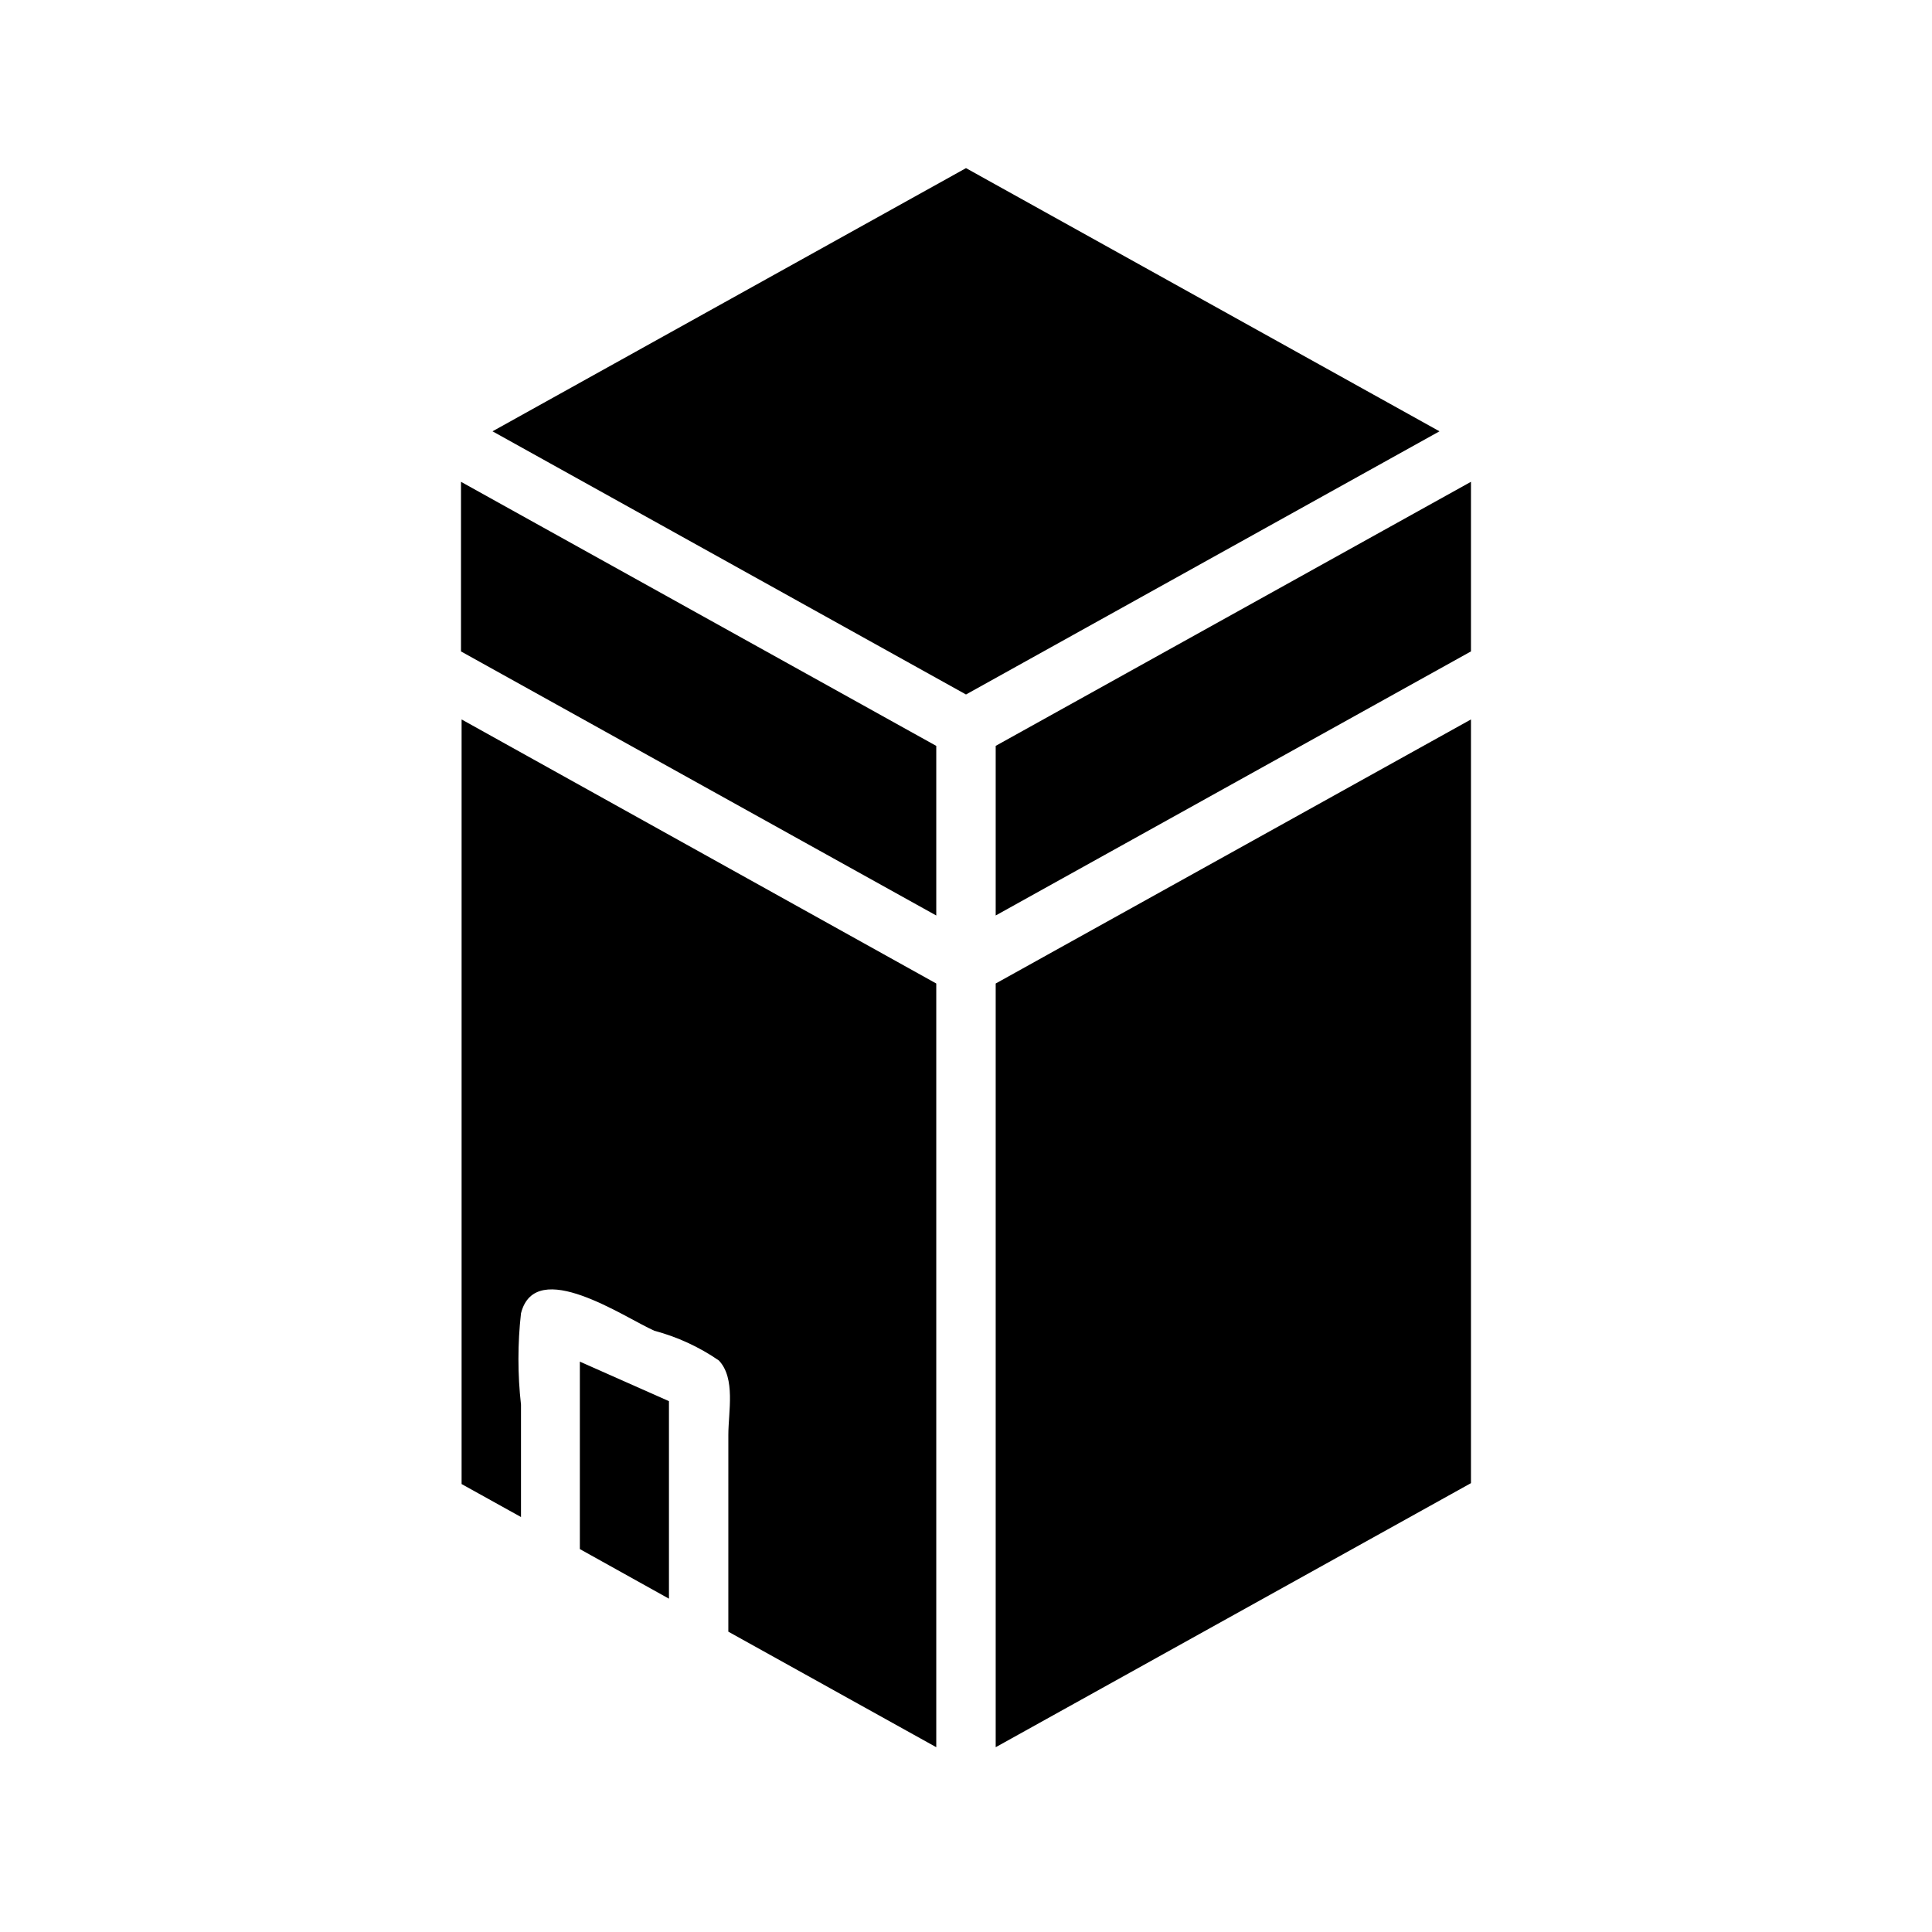 <?xml version="1.0" encoding="UTF-8"?>
<!-- Uploaded to: ICON Repo, www.iconrepo.com, Generator: ICON Repo Mixer Tools -->
<svg fill="#000000" width="800px" height="800px" version="1.1" viewBox="144 144 512 512" xmlns="http://www.w3.org/2000/svg">
 <g>
  <path d="m533.82 334.66v202.39l-125.95 69.98v-202.39z"/>
  <path d="m533.82 271.68v44.949l-125.95 69.984v-44.949z"/>
  <path d="m392.12 341.67v44.949l-125.95-69.984v-44.949z"/>
  <path d="m392.12 404.64v202.39l-55.105-30.621 0.004-52.191c0-6.062 1.969-14.957-2.519-19.68-5.203-3.582-10.98-6.246-17.082-7.871-7.871-3.465-31.488-19.758-35.344-4.644h-0.004c-0.906 8.055-0.906 16.188 0 24.246v29.758l-15.742-8.738v-202.63z"/>
  <path d="m321.28 515.32v52.348l-23.613-13.145v-49.672z"/>
  <path d="m525.48 258.3-125.48 69.746-125.48-69.746 125.48-69.746z"/>
 </g>
</svg>